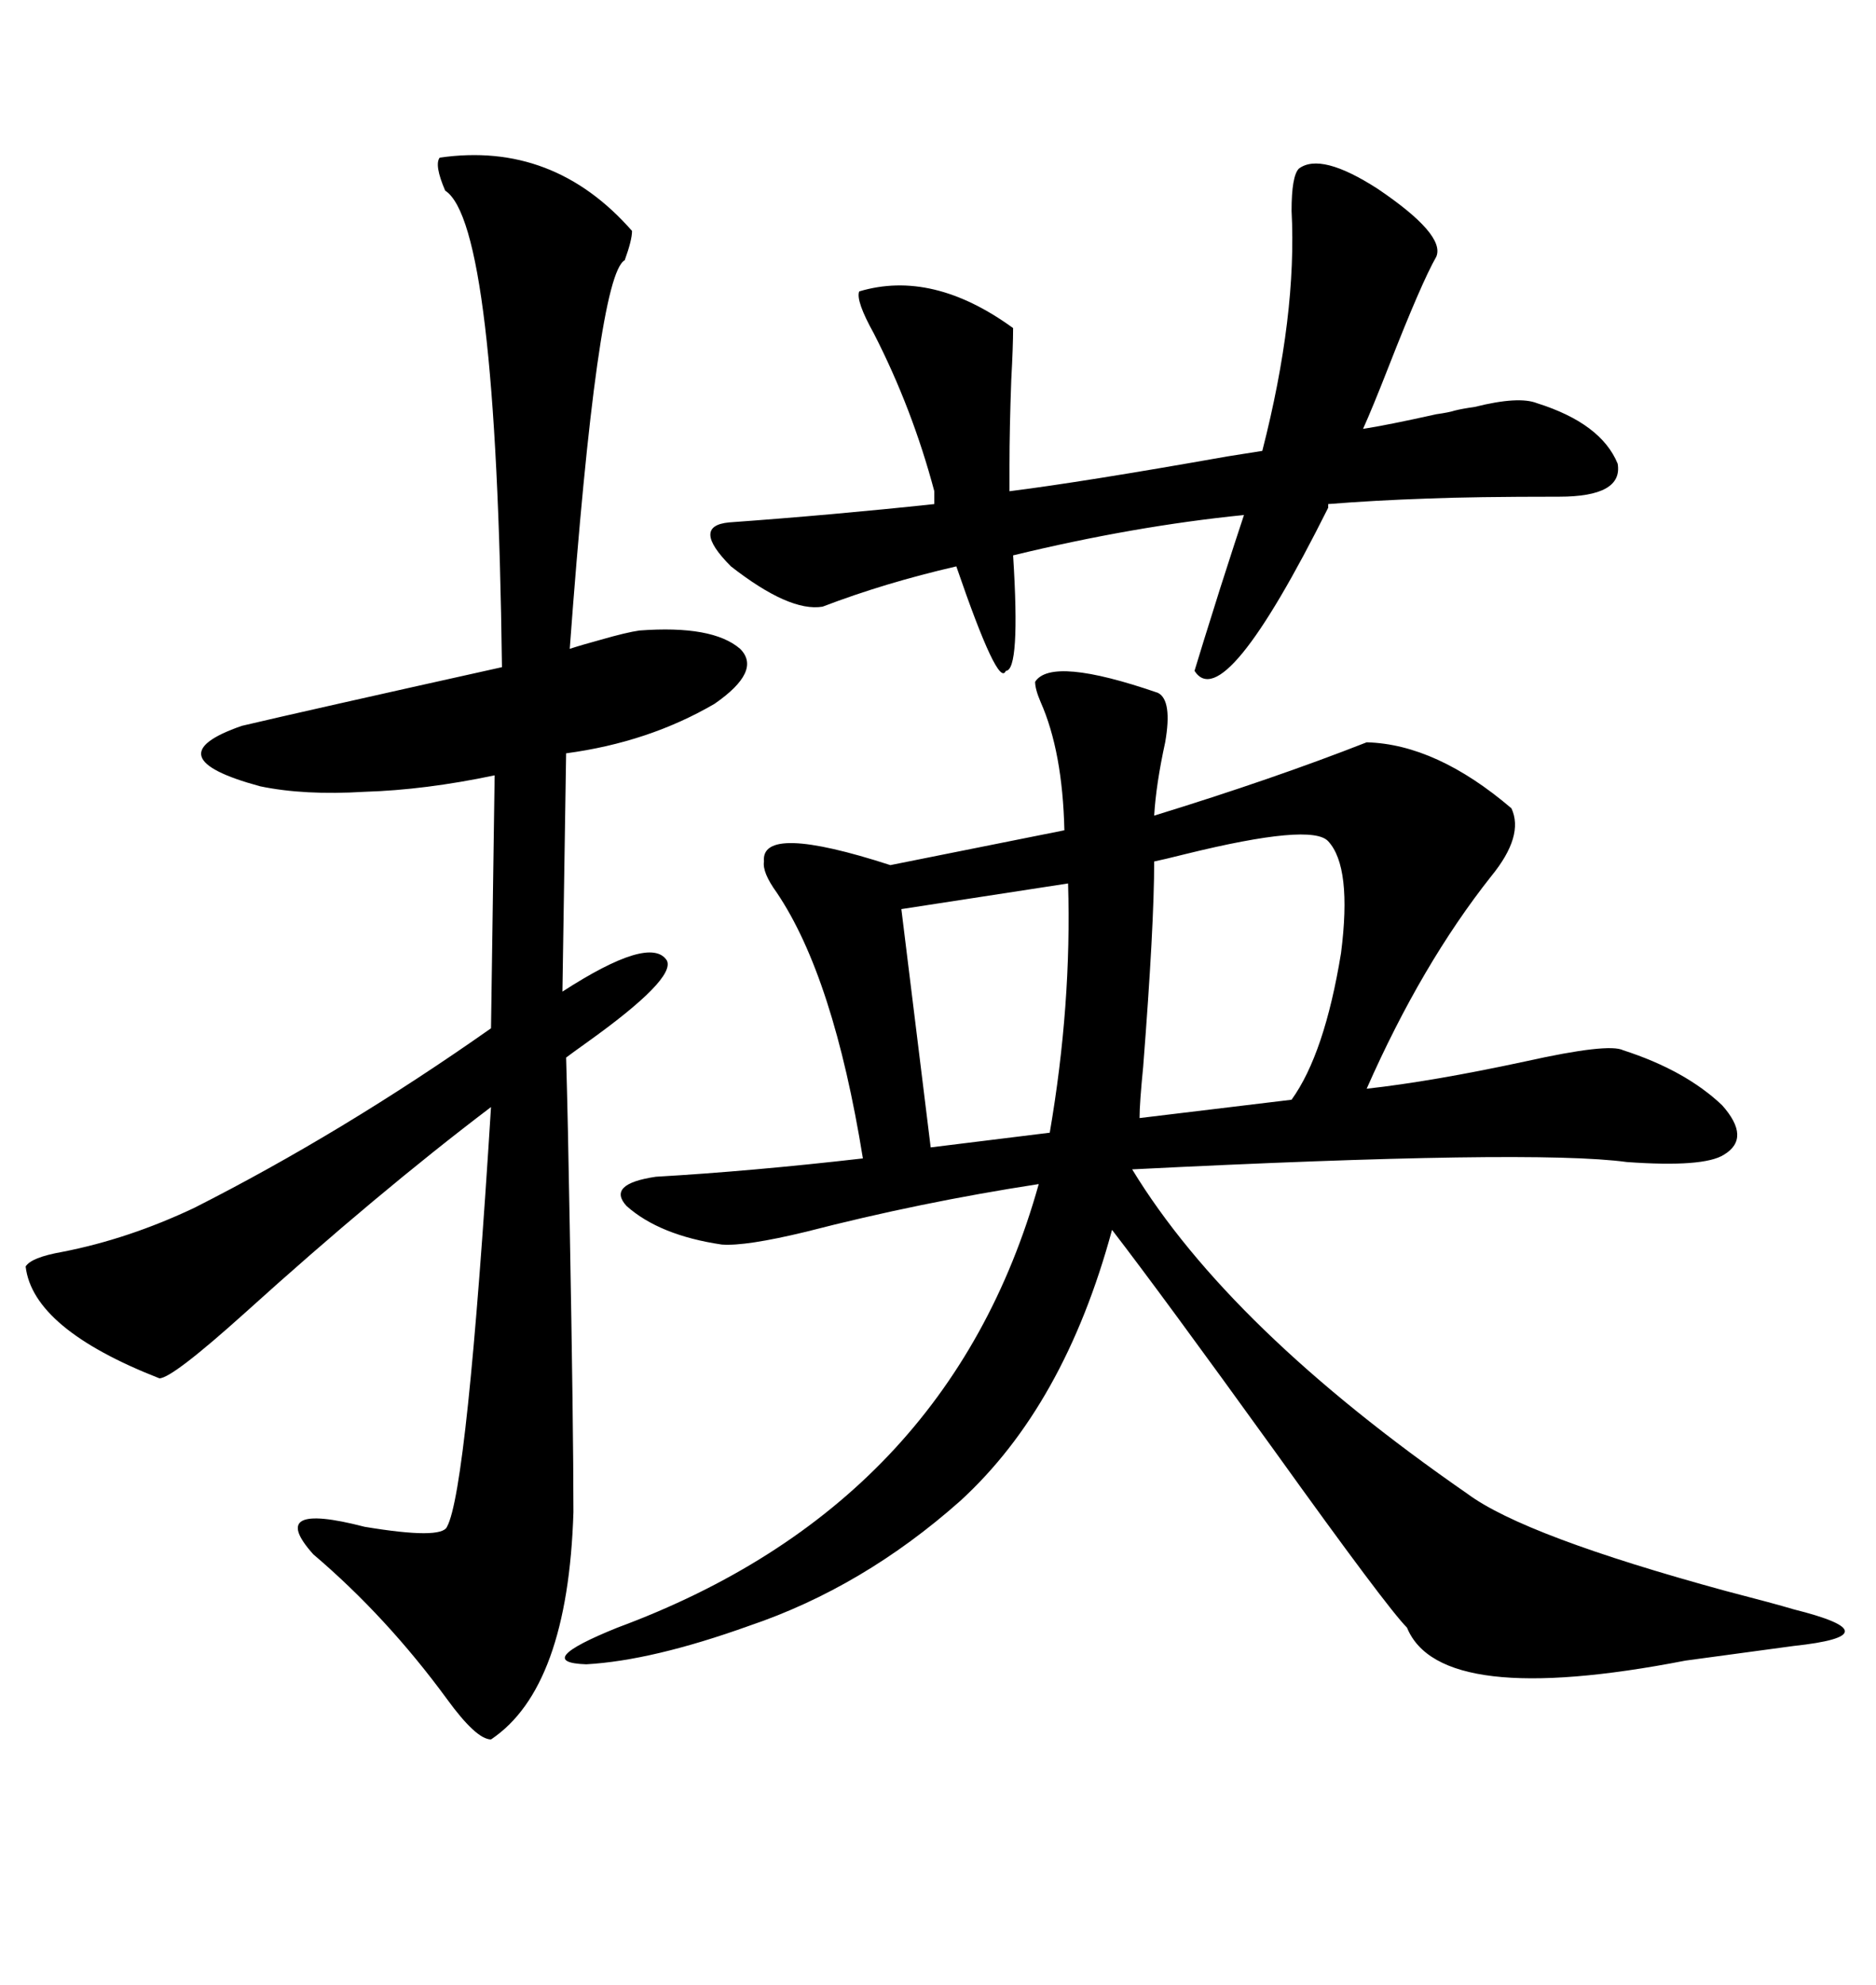 <svg xmlns="http://www.w3.org/2000/svg" xmlns:xlink="http://www.w3.org/1999/xlink" width="300" height="317.285"><path d="M185.16 110.74L185.16 110.74Q187.50 111.91 186.33 118.65L186.33 118.65Q184.86 125.39 184.57 130.37L184.57 130.37Q203.61 124.51 218.55 118.65L218.55 118.65Q229.69 118.95 241.70 129.20L241.70 129.20Q243.75 133.59 238.48 140.04L238.48 140.04Q227.34 154.10 218.55 174.02L218.55 174.02Q229.10 172.85 244.04 169.63L244.04 169.63Q257.23 166.70 259.57 167.87L259.57 167.87Q269.53 171.09 275.39 176.66L275.39 176.66Q280.08 181.93 275.68 184.57L275.68 184.57Q272.46 186.62 260.16 185.74L260.16 185.74Q245.21 183.69 181.05 186.91L181.05 186.91Q196.58 212.40 234.67 238.77L234.67 238.77Q243.75 245.51 275.98 254.30L275.98 254.30Q283.89 256.35 286.82 257.23L286.82 257.23Q295.02 259.28 295.02 260.74L295.02 260.74Q295.02 262.21 286.82 263.09L286.82 263.09Q280.37 263.96 269.53 265.43L269.53 265.43Q230.27 273.05 225 260.16L225 260.16Q221.78 256.93 203.91 232.03L203.91 232.03Q185.74 206.84 177.83 196.58L177.83 196.58Q170.21 224.71 153.52 239.94L153.52 239.94Q137.99 253.71 119.82 259.86L119.82 259.86Q104.30 265.43 93.75 266.02L93.75 266.02Q84.96 265.72 98.73 260.16L98.73 260.16Q151.76 240.53 166.11 189.26L166.11 189.26Q147.07 192.19 128.91 196.88L128.91 196.88Q119.24 199.22 115.43 198.93L115.43 198.93Q105.47 197.46 100.20 192.77L100.20 192.77Q96.97 189.26 104.88 188.09L104.88 188.09Q120.12 187.21 137.99 185.16L137.99 185.16Q133.30 156.15 124.22 142.68L124.22 142.68Q121.88 139.45 122.17 137.70L122.17 137.70Q121.58 131.54 142.38 138.28L142.38 138.28L170.21 132.71Q169.92 120.12 166.41 112.21L166.41 112.21Q165.53 110.16 165.53 108.98L165.53 108.98Q168.16 104.88 185.16 110.74ZM70.31 25.20L70.31 25.20Q88.48 22.56 101.07 36.91L101.07 36.91Q101.07 38.38 99.90 41.60L99.90 41.60Q95.51 43.95 91.11 103.71L91.11 103.71Q92.87 103.13 96.09 102.25L96.09 102.25Q100.20 101.07 102.25 100.78L102.25 100.78Q113.96 99.90 118.36 103.71L118.36 103.71Q121.88 107.23 114.26 112.50L114.26 112.50Q103.71 118.65 90.53 120.41L90.53 120.41L89.94 158.50Q104.00 149.41 106.64 153.52L106.64 153.52Q108.11 156.45 93.75 166.70L93.75 166.70Q91.70 168.16 90.53 169.04L90.53 169.04Q90.82 179.00 91.11 196.00L91.11 196.00Q91.70 228.22 91.70 241.70L91.70 241.70Q90.82 269.82 78.52 278.03L78.52 278.03Q76.17 278.03 71.48 271.58L71.48 271.58Q61.82 258.40 50.10 248.44L50.10 248.44Q42.48 239.94 58.30 244.04L58.30 244.04Q70.61 246.09 71.48 244.04L71.48 244.04Q74.71 238.18 78.52 176.95L78.52 176.95Q60.35 190.72 39.26 209.77L39.26 209.77Q27.54 220.31 25.49 220.31L25.49 220.31Q5.27 212.40 4.10 202.44L4.10 202.44Q4.98 200.98 9.96 200.10L9.96 200.10Q20.51 198.05 31.05 193.07L31.05 193.07Q54.79 181.05 78.52 164.36L78.52 164.36L79.10 123.93Q67.97 126.27 58.30 126.56L58.30 126.56Q48.63 127.15 41.60 125.68L41.60 125.68Q24.32 121.00 38.67 116.02L38.67 116.02Q48.63 113.67 80.27 106.64L80.27 106.64Q79.39 35.74 71.19 30.47L71.19 30.47Q69.43 26.37 70.31 25.20ZM131.54 96.97L131.54 96.97Q126.27 97.85 116.89 90.53L116.89 90.53Q110.45 84.08 116.60 83.50L116.60 83.50Q133.01 82.32 149.41 80.57L149.41 80.57L149.41 78.52Q145.90 65.33 139.75 53.32L139.75 53.32Q136.82 48.05 137.40 46.58L137.40 46.58Q149.12 43.07 162.01 52.44L162.01 52.44Q162.01 55.37 161.72 60.64L161.72 60.64Q161.43 68.55 161.43 74.41L161.43 74.41L161.43 78.52Q173.14 77.05 196.29 72.95L196.29 72.95Q200.10 72.36 201.86 72.07L201.86 72.07Q207.42 50.39 206.54 33.69L206.54 33.69Q206.54 28.13 207.71 26.95L207.71 26.95Q211.23 24.32 220.31 30.18L220.31 30.18Q231.15 37.50 229.69 41.02L229.69 41.02Q227.34 45.12 222.07 58.59L222.07 58.59Q219.43 65.33 217.97 68.55L217.97 68.55Q221.78 67.97 229.69 66.21L229.69 66.21Q231.74 65.92 232.62 65.63L232.62 65.63Q233.79 65.33 235.84 65.04L235.84 65.04Q242.87 63.28 245.80 64.45L245.80 64.45Q256.05 67.68 258.69 74.12L258.69 74.12Q259.57 79.39 249.32 79.39L249.32 79.39Q235.55 79.39 228.22 79.69L228.22 79.69Q219.73 79.98 212.40 80.57L212.40 80.57L212.40 81.15Q195.70 114.55 191.02 107.23L191.02 107.23Q191.89 104.30 195.12 94.04L195.12 94.04Q197.75 85.84 198.93 82.32L198.93 82.32Q181.35 84.08 162.01 88.77L162.01 88.77Q163.18 107.23 160.84 107.23L160.84 107.23Q159.67 110.16 152.93 90.53L152.93 90.53Q141.50 93.16 131.54 96.97ZM212.40 134.47L212.40 134.47Q209.77 131.54 189.55 136.52L189.55 136.52Q186.04 137.40 184.57 137.70L184.57 137.70Q184.57 147.95 182.81 170.51L182.81 170.51Q182.23 176.37 182.23 178.71L182.23 178.71L206.54 175.78Q211.82 168.46 214.45 152.34L214.45 152.34Q216.21 138.57 212.40 134.47ZM170.80 141.21L170.80 141.21L144.14 145.31L148.83 183.40L167.87 181.05Q171.39 160.55 170.80 141.21Z"/></svg>